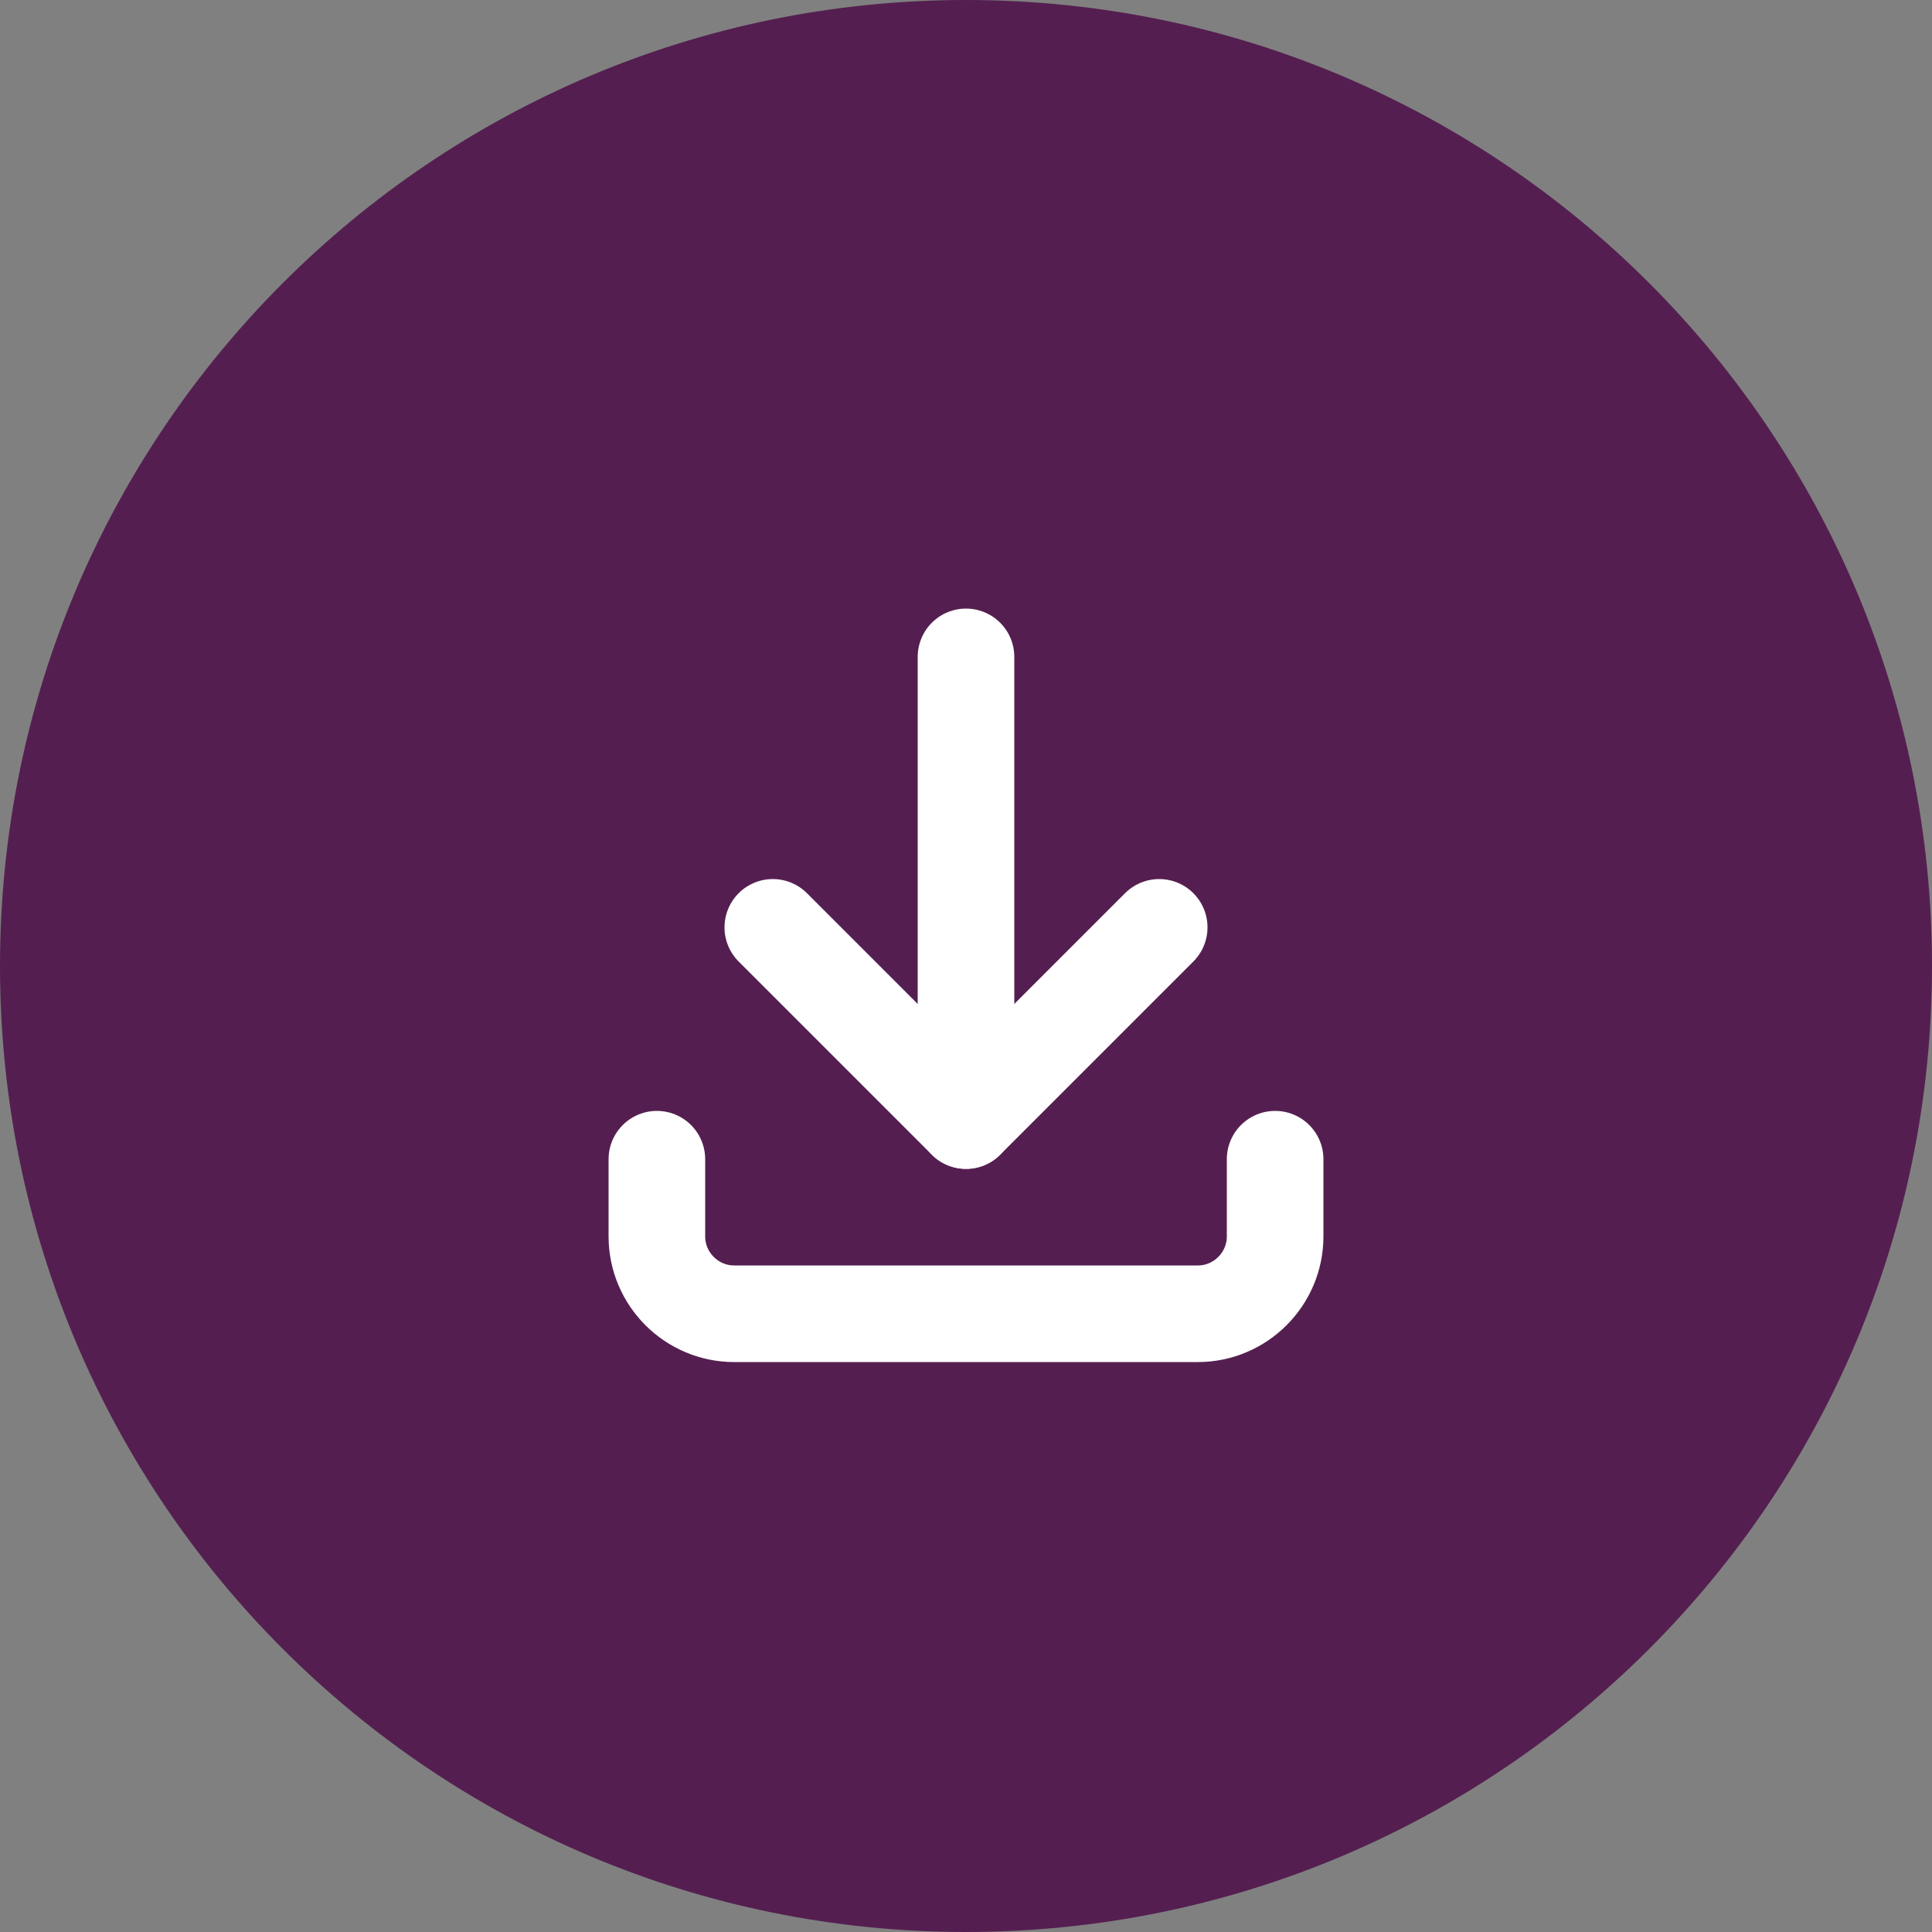 <svg width="50" height="50" viewBox="0 0 50 50" fill="none" xmlns="http://www.w3.org/2000/svg">
<rect x="0" y="0" width="50" height="50" fill="#808080" stroke="none"/>
<path d="M0 25C0 11.193 11.193 0 25 0C38.807 0 50 11.193 50 25C50 38.807 38.807 50 25 50C11.193 50 0 38.807 0 25Z" fill="#541F50"/>
<g clip-path="url(#clip0_3313_23717)">
<path d="M17 30V32C17 33.1 17.9 34 19 34H31C32.1 34 33 33.1 33 32V30" stroke="white" stroke-width="2.5" stroke-linecap="round" stroke-linejoin="round"/>
<path d="M20 24L25 29L30 24" stroke="white" stroke-width="2.5" stroke-linecap="round" stroke-linejoin="round"/>
<path d="M25 17V29" stroke="white" stroke-width="2.5" stroke-linecap="round" stroke-linejoin="round"/>
</g>
<defs>
<clipPath id="clip0_3313_23717">
<rect width="24" height="24" fill="white" transform="translate(13 13)"/>
</clipPath>
</defs>
</svg>
